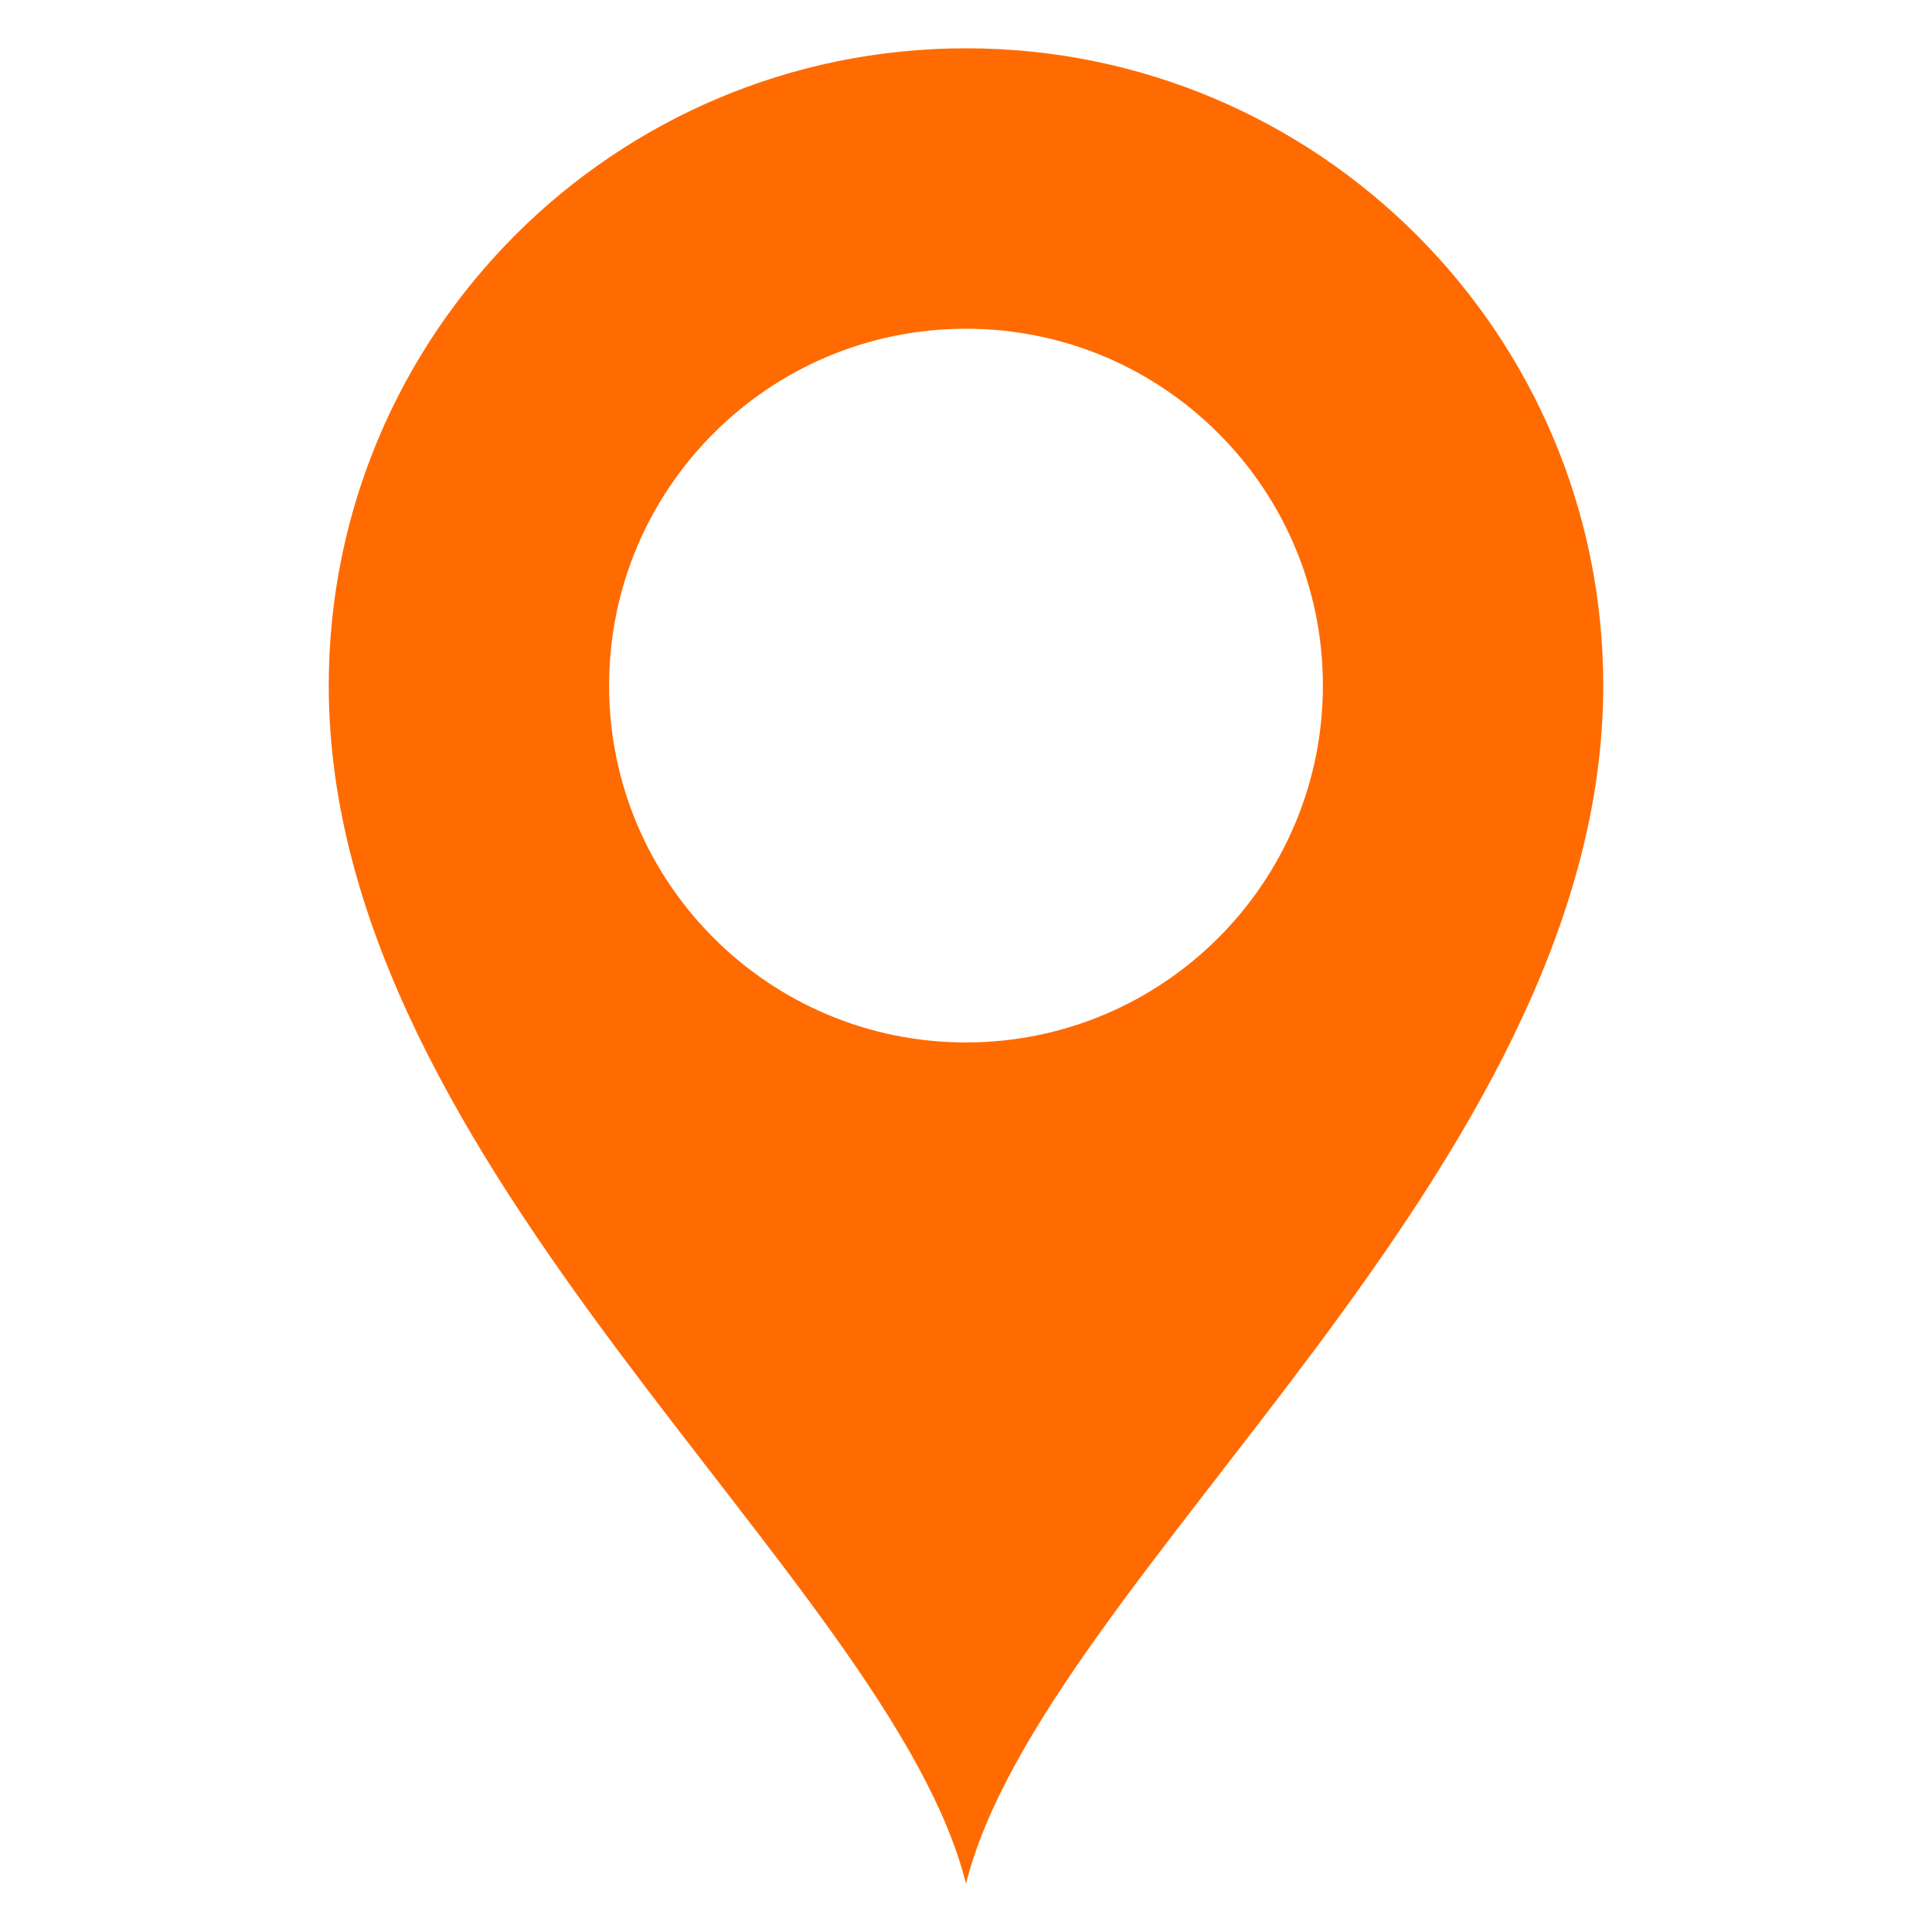 <?xml version="1.0" encoding="UTF-8"?> <svg xmlns="http://www.w3.org/2000/svg" viewBox="0 0 100 100" fill-rule="evenodd"><path d="m50 2.5c-18.219 0-32.984 14.77-32.984 32.984 0 25.07 29.027 46.184 32.984 62.016 3.957-15.832 32.984-36.945 32.984-62.016 0-18.215-14.766-32.984-32.984-32.984zm0 51.457c-10.203 0-18.473-8.27-18.473-18.473 0-10.199 8.27-18.469 18.473-18.469s18.473 8.27 18.473 18.473c-0.008 10.199-8.273 18.465-18.473 18.469z" fill="#ff6b00"></path></svg> 